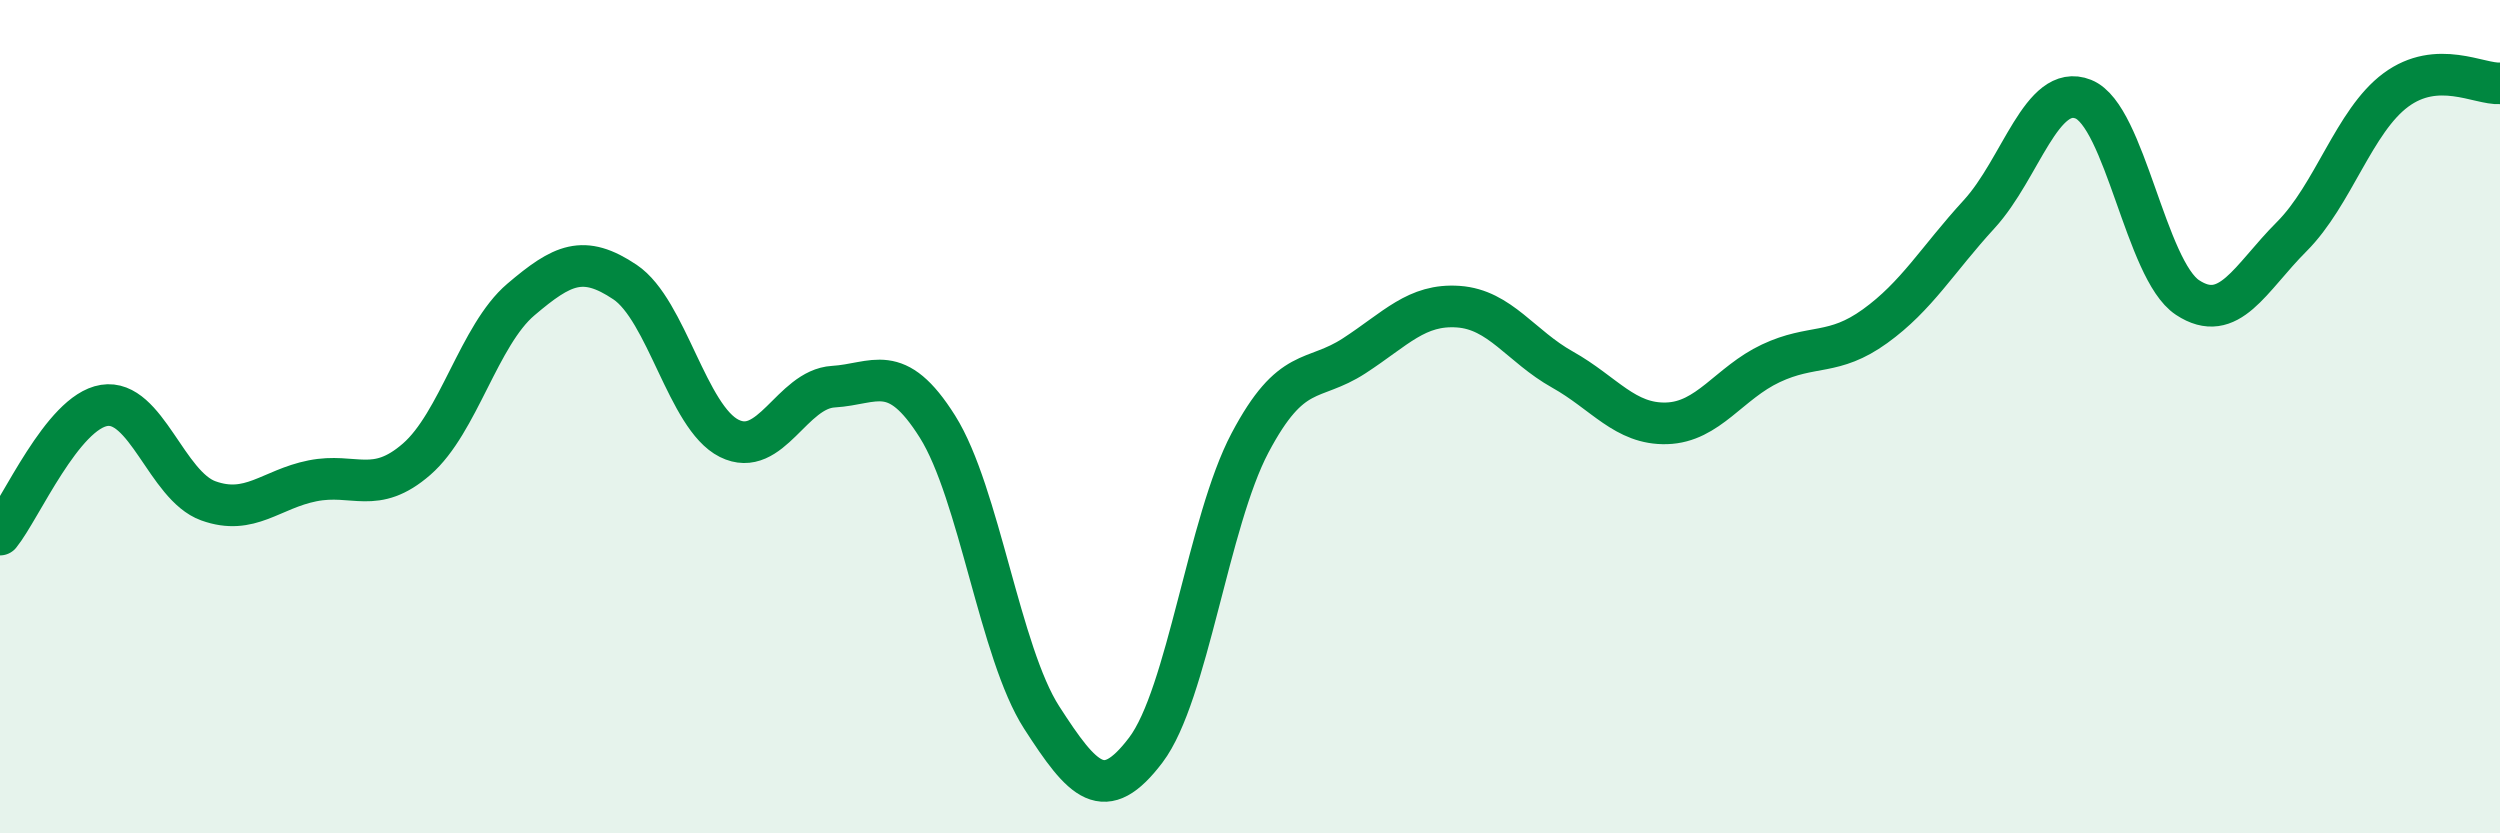 
    <svg width="60" height="20" viewBox="0 0 60 20" xmlns="http://www.w3.org/2000/svg">
      <path
        d="M 0,12.83 C 0.5,12.21 1.5,9.89 2.5,9.73 C 3.5,9.57 4,11.66 5,12.02 C 6,12.38 6.5,11.74 7.5,11.54 C 8.5,11.34 9,11.89 10,11.02 C 11,10.15 11.5,8.04 12.5,7.19 C 13.5,6.34 14,6.1 15,6.77 C 16,7.44 16.5,10.02 17.5,10.52 C 18.5,11.02 19,9.34 20,9.28 C 21,9.22 21.5,8.65 22.5,10.24 C 23.5,11.83 24,15.67 25,17.22 C 26,18.77 26.5,19.32 27.5,18 C 28.5,16.68 29,12.52 30,10.63 C 31,8.74 31.5,9.19 32.5,8.54 C 33.5,7.89 34,7.29 35,7.36 C 36,7.43 36.5,8.31 37.5,8.87 C 38.5,9.43 39,10.19 40,10.16 C 41,10.13 41.5,9.19 42.5,8.72 C 43.5,8.25 44,8.55 45,7.83 C 46,7.11 46.5,6.23 47.5,5.14 C 48.5,4.05 49,1.98 50,2.38 C 51,2.78 51.5,6.48 52.5,7.14 C 53.5,7.8 54,6.68 55,5.68 C 56,4.68 56.5,2.9 57.5,2.16 C 58.5,1.42 59.5,2.03 60,2L60 20L0 20Z"
        fill="#008740"
        opacity="0.1"
        stroke-linecap="round"
        stroke-linejoin="round"
      />
      <path
        d="M 0,12.83 C 0.5,12.21 1.5,9.89 2.5,9.73 C 3.5,9.57 4,11.66 5,12.02 C 6,12.38 6.5,11.74 7.5,11.54 C 8.5,11.34 9,11.89 10,11.02 C 11,10.15 11.5,8.04 12.5,7.19 C 13.5,6.34 14,6.1 15,6.77 C 16,7.44 16.5,10.02 17.5,10.52 C 18.5,11.02 19,9.34 20,9.28 C 21,9.22 21.5,8.65 22.5,10.24 C 23.5,11.83 24,15.67 25,17.22 C 26,18.77 26.5,19.32 27.5,18 C 28.5,16.68 29,12.52 30,10.63 C 31,8.74 31.5,9.19 32.5,8.54 C 33.5,7.89 34,7.29 35,7.36 C 36,7.43 36.5,8.31 37.5,8.87 C 38.5,9.43 39,10.19 40,10.16 C 41,10.13 41.5,9.19 42.5,8.72 C 43.5,8.25 44,8.55 45,7.83 C 46,7.11 46.5,6.23 47.5,5.14 C 48.5,4.05 49,1.98 50,2.38 C 51,2.78 51.5,6.48 52.5,7.14 C 53.5,7.8 54,6.68 55,5.68 C 56,4.68 56.5,2.9 57.5,2.16 C 58.5,1.42 59.5,2.03 60,2"
        stroke="#008740"
        stroke-width="1"
        fill="none"
        stroke-linecap="round"
        stroke-linejoin="round"
      />
    </svg>
  